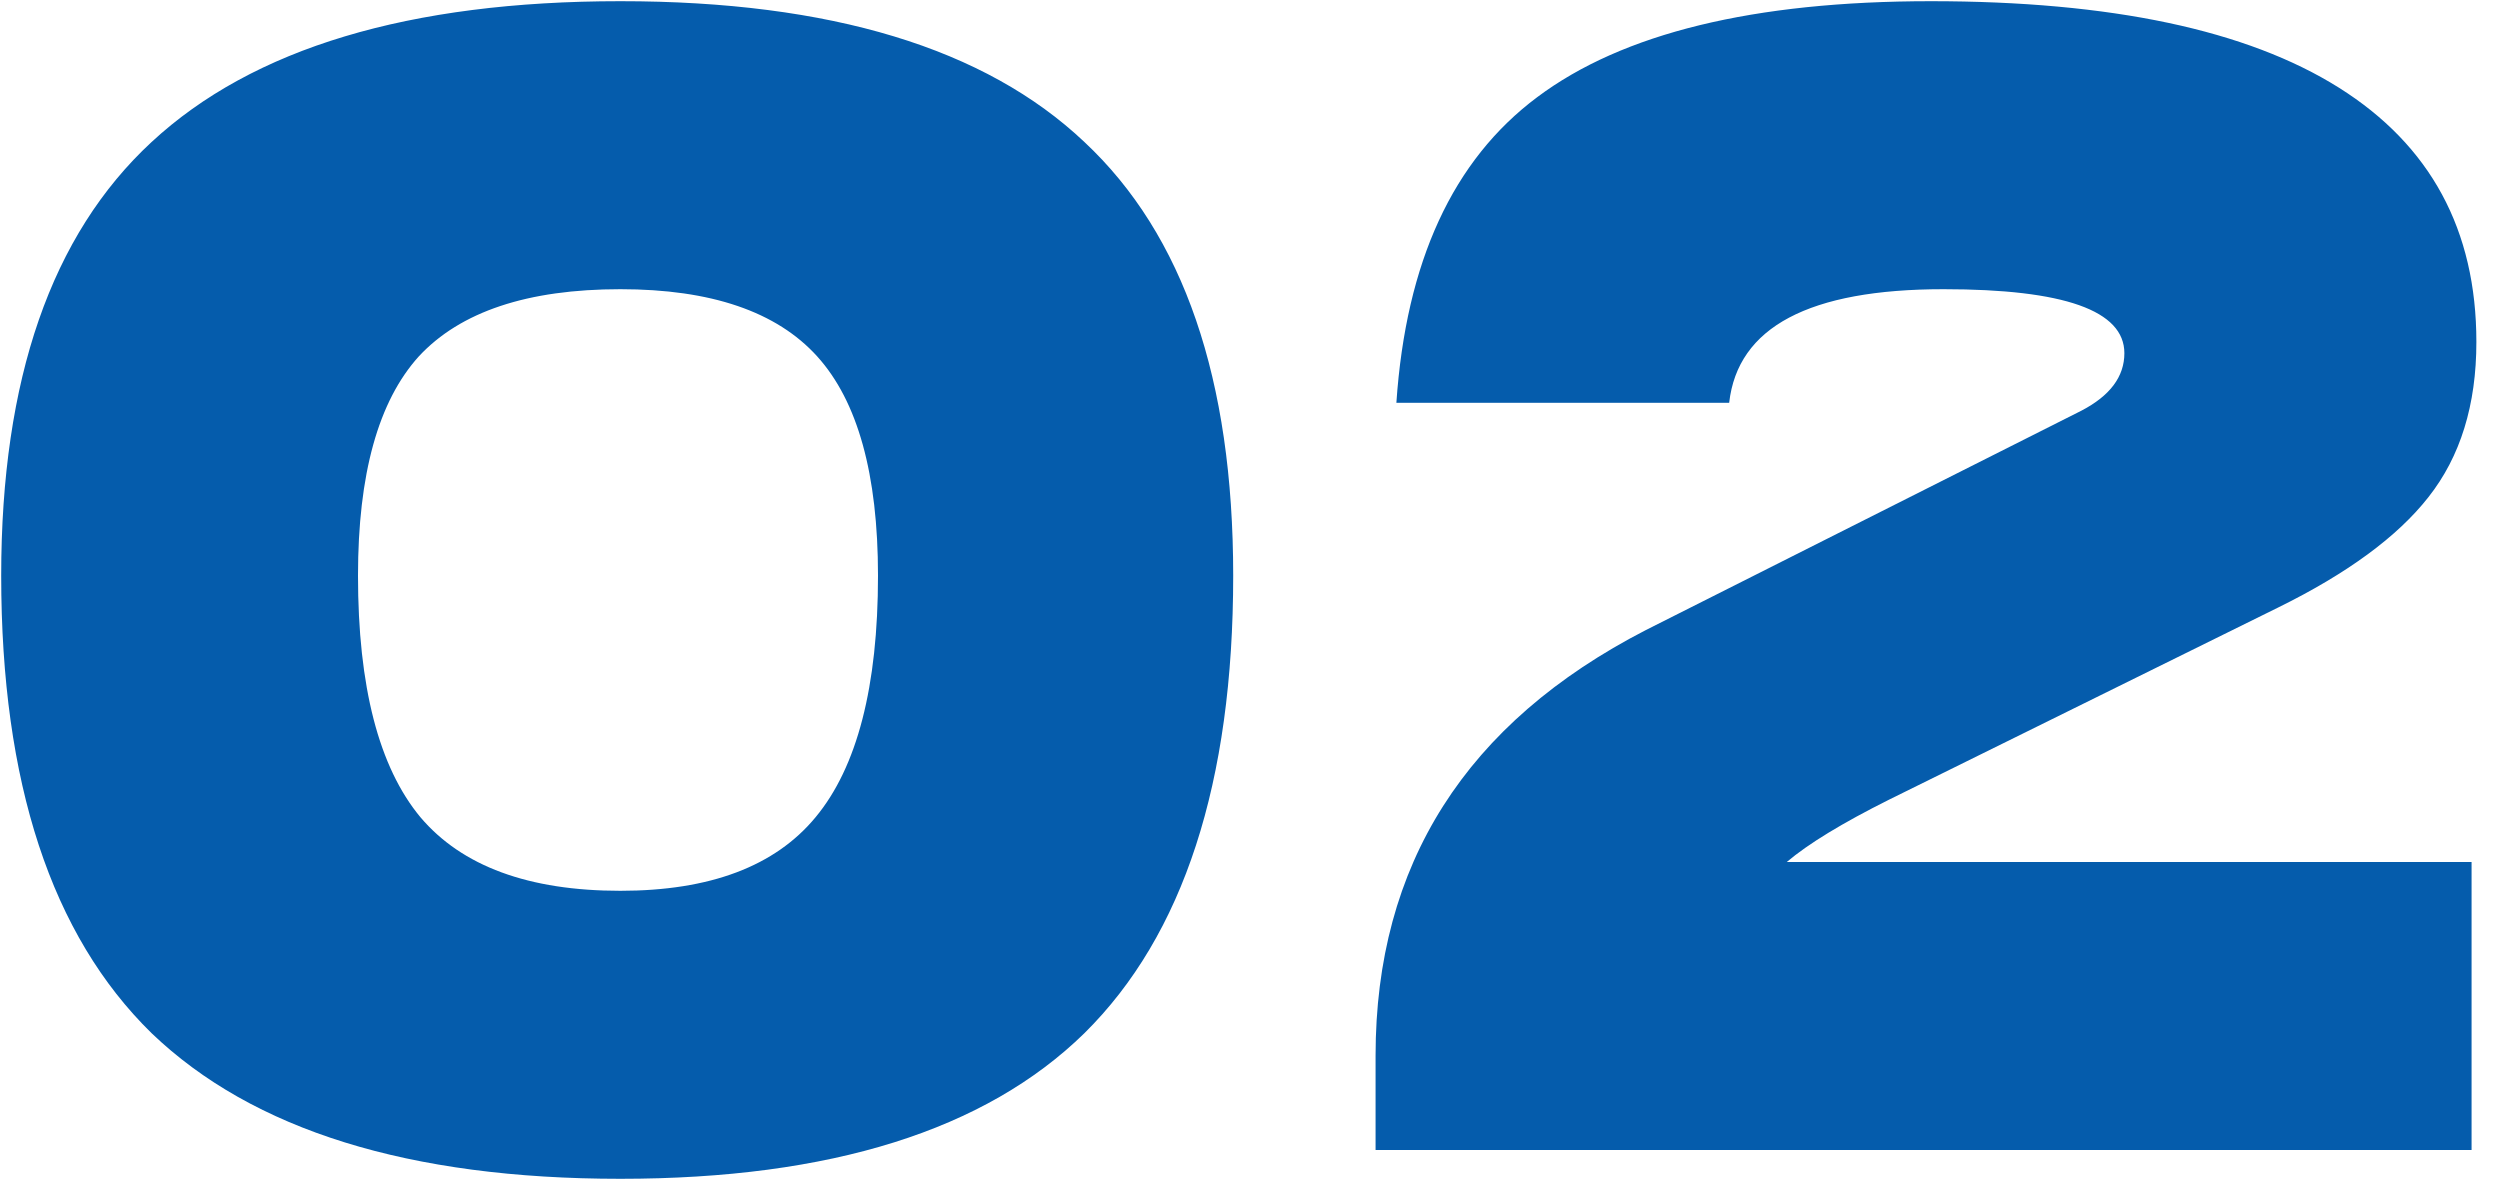 <?xml version="1.0" encoding="UTF-8"?> <svg xmlns="http://www.w3.org/2000/svg" width="100" height="48" viewBox="0 0 100 48" fill="none"> <path d="M24.816 47.152C16.368 47.152 10.117 45.211 6.064 41.328C2.053 37.403 0.048 31.301 0.048 23.024C0.048 15.173 2.053 9.392 6.064 5.68C10.117 1.925 16.368 0.048 24.816 0.048C33.221 0.048 39.408 1.925 43.376 5.68C47.344 9.392 49.328 15.173 49.328 23.024C49.328 31.301 47.344 37.403 43.376 41.328C39.408 45.211 33.221 47.152 24.816 47.152ZM24.816 35.632C28.4 35.632 31.003 34.651 32.624 32.688C34.288 30.683 35.12 27.461 35.12 23.024C35.12 18.971 34.309 16.048 32.688 14.256C31.067 12.464 28.443 11.568 24.816 11.568C21.104 11.568 18.416 12.464 16.752 14.256C15.131 16.048 14.32 18.971 14.32 23.024C14.32 27.461 15.152 30.683 16.816 32.688C18.48 34.651 21.147 35.632 24.816 35.632ZM91.119 24.304L75.567 31.984C73.69 32.923 72.324 33.755 71.471 34.48H98.863V46H55.023V42.224C55.023 34.587 58.628 28.912 65.839 25.2L83.247 16.432C84.399 15.835 84.975 15.067 84.975 14.128C84.975 12.421 82.564 11.568 77.743 11.568C72.367 11.568 69.508 13.083 69.167 16.112H55.855C56.239 10.48 58.116 6.405 61.487 3.888C64.9 1.328 70.148 0.048 77.231 0.048C84.442 0.048 89.882 1.2 93.551 3.504C97.22 5.808 99.055 9.2 99.055 13.68C99.055 16.197 98.415 18.267 97.135 19.888C95.898 21.467 93.892 22.939 91.119 24.304Z" fill="#055CAC"></path> </svg> 